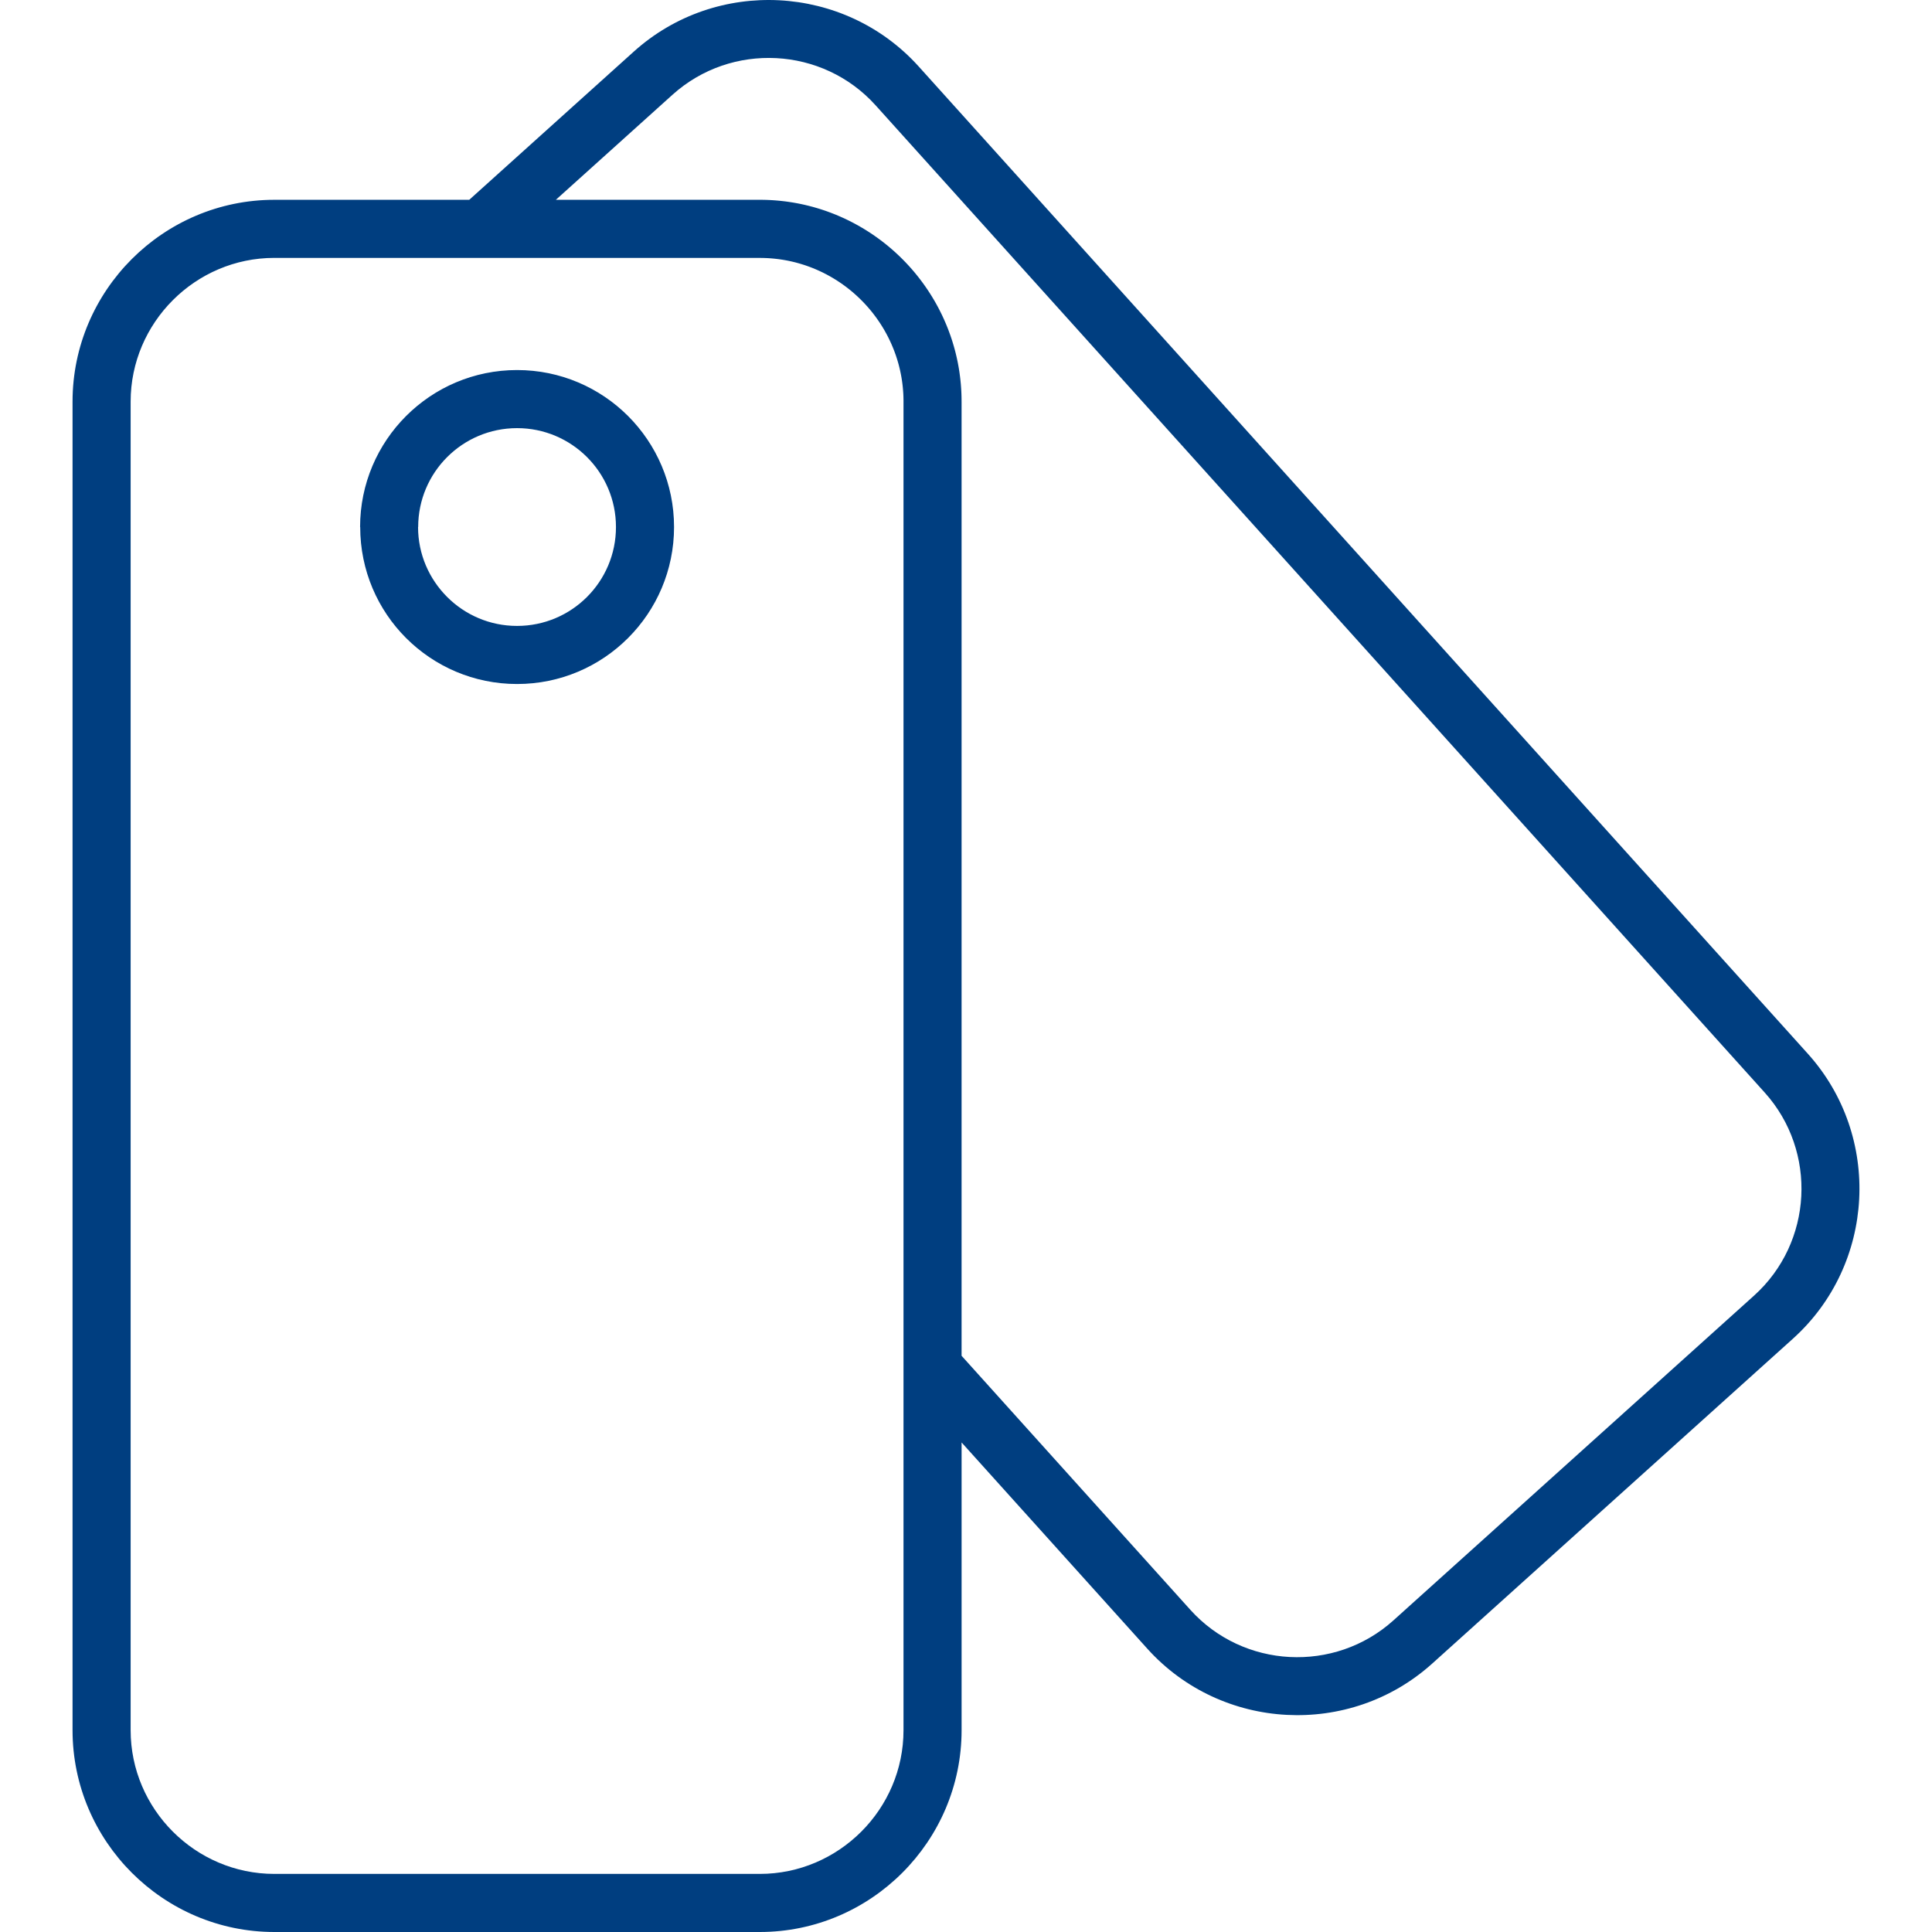 <?xml version="1.0" encoding="UTF-8" standalone="no"?>
<!-- Creator: CorelDRAW 2021 (64-Bit) -->

<svg
   xml:space="preserve"
   width="118px"
   height="118px"
   version="1.1"
   style="shape-rendering:geometricPrecision; text-rendering:geometricPrecision; image-rendering:optimizeQuality; fill-rule:evenodd; clip-rule:evenodd"
   viewBox="0 0 118 118"
   id="svg1"
   xmlns="http://www.w3.org/2000/svg"
   xmlns:svg="http://www.w3.org/2000/svg">
 <defs
   id="defs1">
  <style
   type="text/css"
   id="style1">
   <![CDATA[
    .fil0 {fill:none}
    .fil1 {fill:black;fill-rule:nonzero}
   ]]>
  </style>
 </defs>
 <g
   id="Слой_x0020_1">
  <rect
   class="fil0"
   width="118"
   height="118"
   id="rect1" />
  <path
   class="fil1"
   d="M16.756 12.203l11.904 0 10.049 -9.051c2.518,-2.268 5.735,-3.299 8.887,-3.135 3.155,0.166 6.249,1.527 8.517,4.046l54.304 60.296c2.267,2.518 3.299,5.735 3.135,8.887 -0.165,3.156 -1.527,6.248 -4.045,8.516l-22.031 19.842c-2.518,2.268 -5.735,3.3 -8.887,3.135 -3.156,-0.164 -6.249,-1.527 -8.517,-4.045l-11.341 -12.593 0 17.574c0,3.39 -1.386,6.473 -3.619,8.706 -2.233,2.233 -5.315,3.619 -8.706,3.619l-29.65 0c-3.39,0 -6.473,-1.386 -8.706,-3.619 -2.232,-2.233 -3.619,-5.316 -3.619,-8.706l0 -81.147c0,-3.391 1.387,-6.473 3.619,-8.706 2.233,-2.233 5.316,-3.619 8.706,-3.619zm14.825 10.398c2.647,0 5.044,1.073 6.779,2.808 1.735,1.736 2.809,4.134 2.809,6.78 0,2.647 -1.074,5.045 -2.809,6.779 -1.735,1.736 -4.132,2.809 -6.779,2.809 -2.648,0 -5.044,-1.073 -6.78,-2.809 -1.73,-1.73 -2.801,-4.127 -2.801,-6.778l-0.007 0c0,-2.647 1.074,-5.045 2.809,-6.781 1.735,-1.735 4.132,-2.808 6.779,-2.808zm4.271 5.317c-1.093,-1.093 -2.603,-1.769 -4.271,-1.769 -1.668,0 -3.178,0.676 -4.271,1.769 -1.092,1.092 -1.769,2.603 -1.769,4.271l-0.007 0.001c0,1.662 0.679,3.173 1.776,4.27 1.092,1.093 2.603,1.769 4.27,1.769 1.669,0 3.18,-0.676 4.272,-1.769 1.092,-1.092 1.769,-2.603 1.769,-4.271 0,-1.668 -0.677,-3.179 -1.769,-4.271zm-1.898 -15.715l12.452 0 0.159 0.001 0.158 0.003 0.157 0.005 0.158 0.007 0.157 0.009 0.156 0.011 0.156 0.013 0.155 0.015 0.154 0.017 0.155 0.018 0.153 0.021 0.153 0.023 0.153 0.024 0.151 0.026 0.151 0.028 0.151 0.03 0.15 0.032 0.149 0.033 0 0.001 0.148 0.035 0.148 0.037 0 0.001 0.147 0.038 0.147 0.041 0 0.001 0.145 0.042 0 0 0.145 0.044 0.144 0.046 0.144 0.048 0 0 0.142 0.049 0.142 0.052 0 0 0.141 0.052 0 0.001 0.14 0.054 0.14 0.056 0.138 0.058 0 0 0.138 0.06 0.137 0.061 0 0 0.136 0.062 0.135 0.065 0.134 0.065 0 0.001 0.133 0.067 0 0 0.133 0.069 0 0 0.131 0.071 0.131 0.072 0.129 0.074 0 0 0.129 0.075 0.127 0.076 0 0 0.127 0.078 0.125 0.08 0.001 0 0.124 0.081 0.123 0.082 0.001 0 0.122 0.084 0 0.001 0.122 0.085 0 0 0.12 0.087 0.119 0.088 0 0 0.118 0.089 0 0.001 0.117 0.09 0.116 0.093 0 0 0.115 0.094 0 0 0.113 0.095 0.001 0 0.112 0.096 0 0 0.111 0.097 0 0 0.11 0.099 0.001 0 0.108 0.101 0.001 0 0.107 0.101 0 0 0.107 0.103 0 0 0.105 0.104 0 0 0.104 0.105 0 0 0.103 0.107 0 0 0.101 0.108 0.001 0 0.099 0.108 0.001 0 0.098 0.111 0.001 0 0.097 0.111 0 0 0.097 0.112 0 0 0.094 0.114 0.001 0 0.093 0.115 0 0 0.092 0.116 0.001 0 0.09 0.117 0 0 0.09 0.118 0.088 0.119 0 0 0.087 0.121 0 0 0.086 0.121 0.083 0.123 0.001 0 0.082 0.123 0 0 0.081 0.125 0 0 0.079 0.125 0.001 0 0.078 0.127 0.076 0.127 0.001 0.001 0.075 0.128 0 0 0.073 0.129 0.001 0 0.071 0.131 0.001 0 0.07 0.131 0 0 0.069 0.132 0 0.001 0.067 0.133 0.066 0.134 0.001 0 0.064 0.135 0 0.001 0.062 0.135 0.001 0 0.06 0.137 0 0 0.06 0.138 0 0 0.058 0.138 0 0.001 0.056 0.139 0 0 0.055 0.14 0 0 0.052 0.141 0 0 0.051 0.142 0.001 0 0.049 0.142 0 0.001 0.048 0.143 0 0 0.046 0.144 0 0 0.044 0.145 0 0 0.043 0.145 0 0.001 0.04 0.146 0.001 0 0.039 0.147 0 0 0.037 0.148 0 0 0.035 0.148 0 0 0.034 0.149 0 0.001 0.032 0.149 0 0 0.03 0.15 0 0.001 0.028 0.151 0 0 0.026 0.151 0.001 0.001 0.023 0.152 0.001 0 0.022 0.153 0 0 0.02 0.153 0.001 0 0.018 0.154 0.001 0.001 0.016 0.154 0 0 0.015 0.155 0.001 0 0.012 0.156 0 0 0.011 0.156 0 0.001 0.009 0.156 0 0 0.007 0.157 0 0.001 0.005 0.157 0 0 0.003 0.158 0 0 0.001 0.159 0.001 0 0 58.28 13.973 15.516c1.616,1.793 3.818,2.764 6.064,2.881 2.248,0.117 4.542,-0.618 6.336,-2.234l22.032 -19.842c1.793,-1.615 2.763,-3.818 2.881,-6.063 0.117,-2.249 -0.619,-4.543 -2.234,-6.336l-54.304 -60.297c-1.616,-1.794 -3.819,-2.764 -6.064,-2.881 -2.249,-0.118 -4.542,0.617 -6.337,2.233l-7.125 6.418zm12.452 3.548l-17.069 0 -12.581 0c-2.412,0 -4.606,0.988 -6.197,2.58 -1.591,1.591 -2.58,3.785 -2.58,6.197l0 81.147c0,2.412 0.989,4.606 2.58,6.197 1.591,1.591 3.785,2.58 6.197,2.58l29.65 0c2.412,0 4.606,-0.989 6.197,-2.58 1.592,-1.591 2.58,-3.785 2.58,-6.197l0 -81.147 0 -0.112 -0.001 -0.001 -0.002 -0.112 0 0 -0.003 -0.112 0 -0.001 -0.005 -0.111 0 0 -0.006 -0.112 -0.001 0 -0.008 -0.111 0 0 -0.009 -0.111 0 0 -0.01 -0.11 -0.001 -0.001 -0.011 -0.109 -0.001 -0.001 -0.012 -0.109 -0.001 0 -0.014 -0.109 -0.001 0 -0.015 -0.109 -0.001 -0.001 -0.017 -0.107 0 -0.001 -0.019 -0.107 0 -0.001 -0.02 -0.107 0 0 -0.021 -0.107 -0.001 0 -0.022 -0.106 0 -0.001 -0.024 -0.105 0 -0.001 -0.025 -0.105 0 -0.001 -0.026 -0.104 -0.001 -0.001 -0.027 -0.104 0 -0.001 -0.029 -0.103 -0.001 -0.001 -0.03 -0.103 0 -0.001 -0.031 -0.102 -0.001 0 -0.032 -0.103 -0.001 0 -0.033 -0.102 0 0 -0.035 -0.101 -0.001 -0.001 -0.036 -0.1 0 -0.001 -0.038 -0.1 0 0 -0.038 -0.1 -0.001 0 -0.04 -0.099 0 0 -0.041 -0.098 0 0 -0.042 -0.098 0 -0.001 -0.044 -0.097 0 0 -0.045 -0.097 0 0 -0.045 -0.096 -0.001 0 -0.046 -0.095 0 -0.001 -0.048 -0.094 -0.001 -0.001 -0.048 -0.093 -0.001 -0.001 -0.049 -0.093 -0.001 0 -0.051 -0.093 -0.001 0 -0.051 -0.092 -0.001 -0.001 -0.053 -0.091 0 0 -0.055 -0.091 0 0 -0.055 -0.09 -0.001 0 -0.056 -0.089 0 0 -0.058 -0.089 0 0 -0.059 -0.088 0 0 -0.06 -0.087 0 0 -0.061 -0.087 0 0 -0.061 -0.085 -0.001 -0.001 -0.062 -0.084 -0.001 0 -0.063 -0.085 -0.001 0 -0.064 -0.083 0 0 -0.066 -0.083 0 0 -0.066 -0.081 -0.001 0 -0.067 -0.081 0 0 -0.069 -0.08 0 -0.001 -0.069 -0.079 -0.001 0 -0.07 -0.078 0 0 -0.071 -0.078 -0.001 0 -0.072 -0.077 0 0 -0.073 -0.075 0 0 -0.074 -0.075 -0.001 0 -0.074 -0.075 0 0 -0.076 -0.073 0 0 -0.077 -0.072 0 0 -0.078 -0.072 0 0 -0.078 -0.07 0 0 -0.08 -0.07 -0.079 -0.069 -0.081 -0.068 -0.001 0 -0.081 -0.066 0 0 -0.083 -0.066 -0.083 -0.065 -0.001 0 -0.083 -0.064 -0.001 0 -0.085 -0.062 -0.085 -0.062 0 0 -0.086 -0.061 -0.001 0 -0.087 -0.06 -0.088 -0.059 -0.089 -0.058 -0.089 -0.056 0 0 -0.09 -0.056 -0.091 -0.055 -0.091 -0.053 -0.093 -0.053 -0.093 -0.051 -0.093 -0.051 -0.095 -0.048 -0.094 -0.049 -0.096 -0.047 -0.096 -0.045 -0.097 -0.045 -0.097 -0.044 -0.001 0 -0.097 -0.042 -0.099 -0.041 -0.099 -0.041 -0.1 -0.038 -0.1 -0.038 -0.001 0 -0.1 -0.036 -0.001 0 -0.101 -0.036 0 0 -0.102 -0.034 -0.103 -0.032 -0.103 -0.032 0 0 -0.104 -0.03 -0.103 -0.029 -0.001 0 -0.105 -0.029 -0.104 -0.026 -0.001 0 -0.105 -0.025 0 0 -0.106 -0.024 -0.107 -0.023 -0.107 -0.021 0 0 -0.107 -0.02 -0.108 -0.019 -0.001 0 -0.108 -0.017 0 0 -0.108 -0.016 -0.11 -0.015 -0.11 -0.013 -0.11 -0.012 0 0 -0.11 -0.011 -0.111 -0.009 -0.111 -0.008 -0.112 -0.007 -0.111 -0.004 -0.001 0 -0.112 -0.004 -0.112 -0.002 -0.113 -0.001z"
   id="path1"
   style="fill:#003e80;fill-opacity:1" />
 </g>
</svg>
